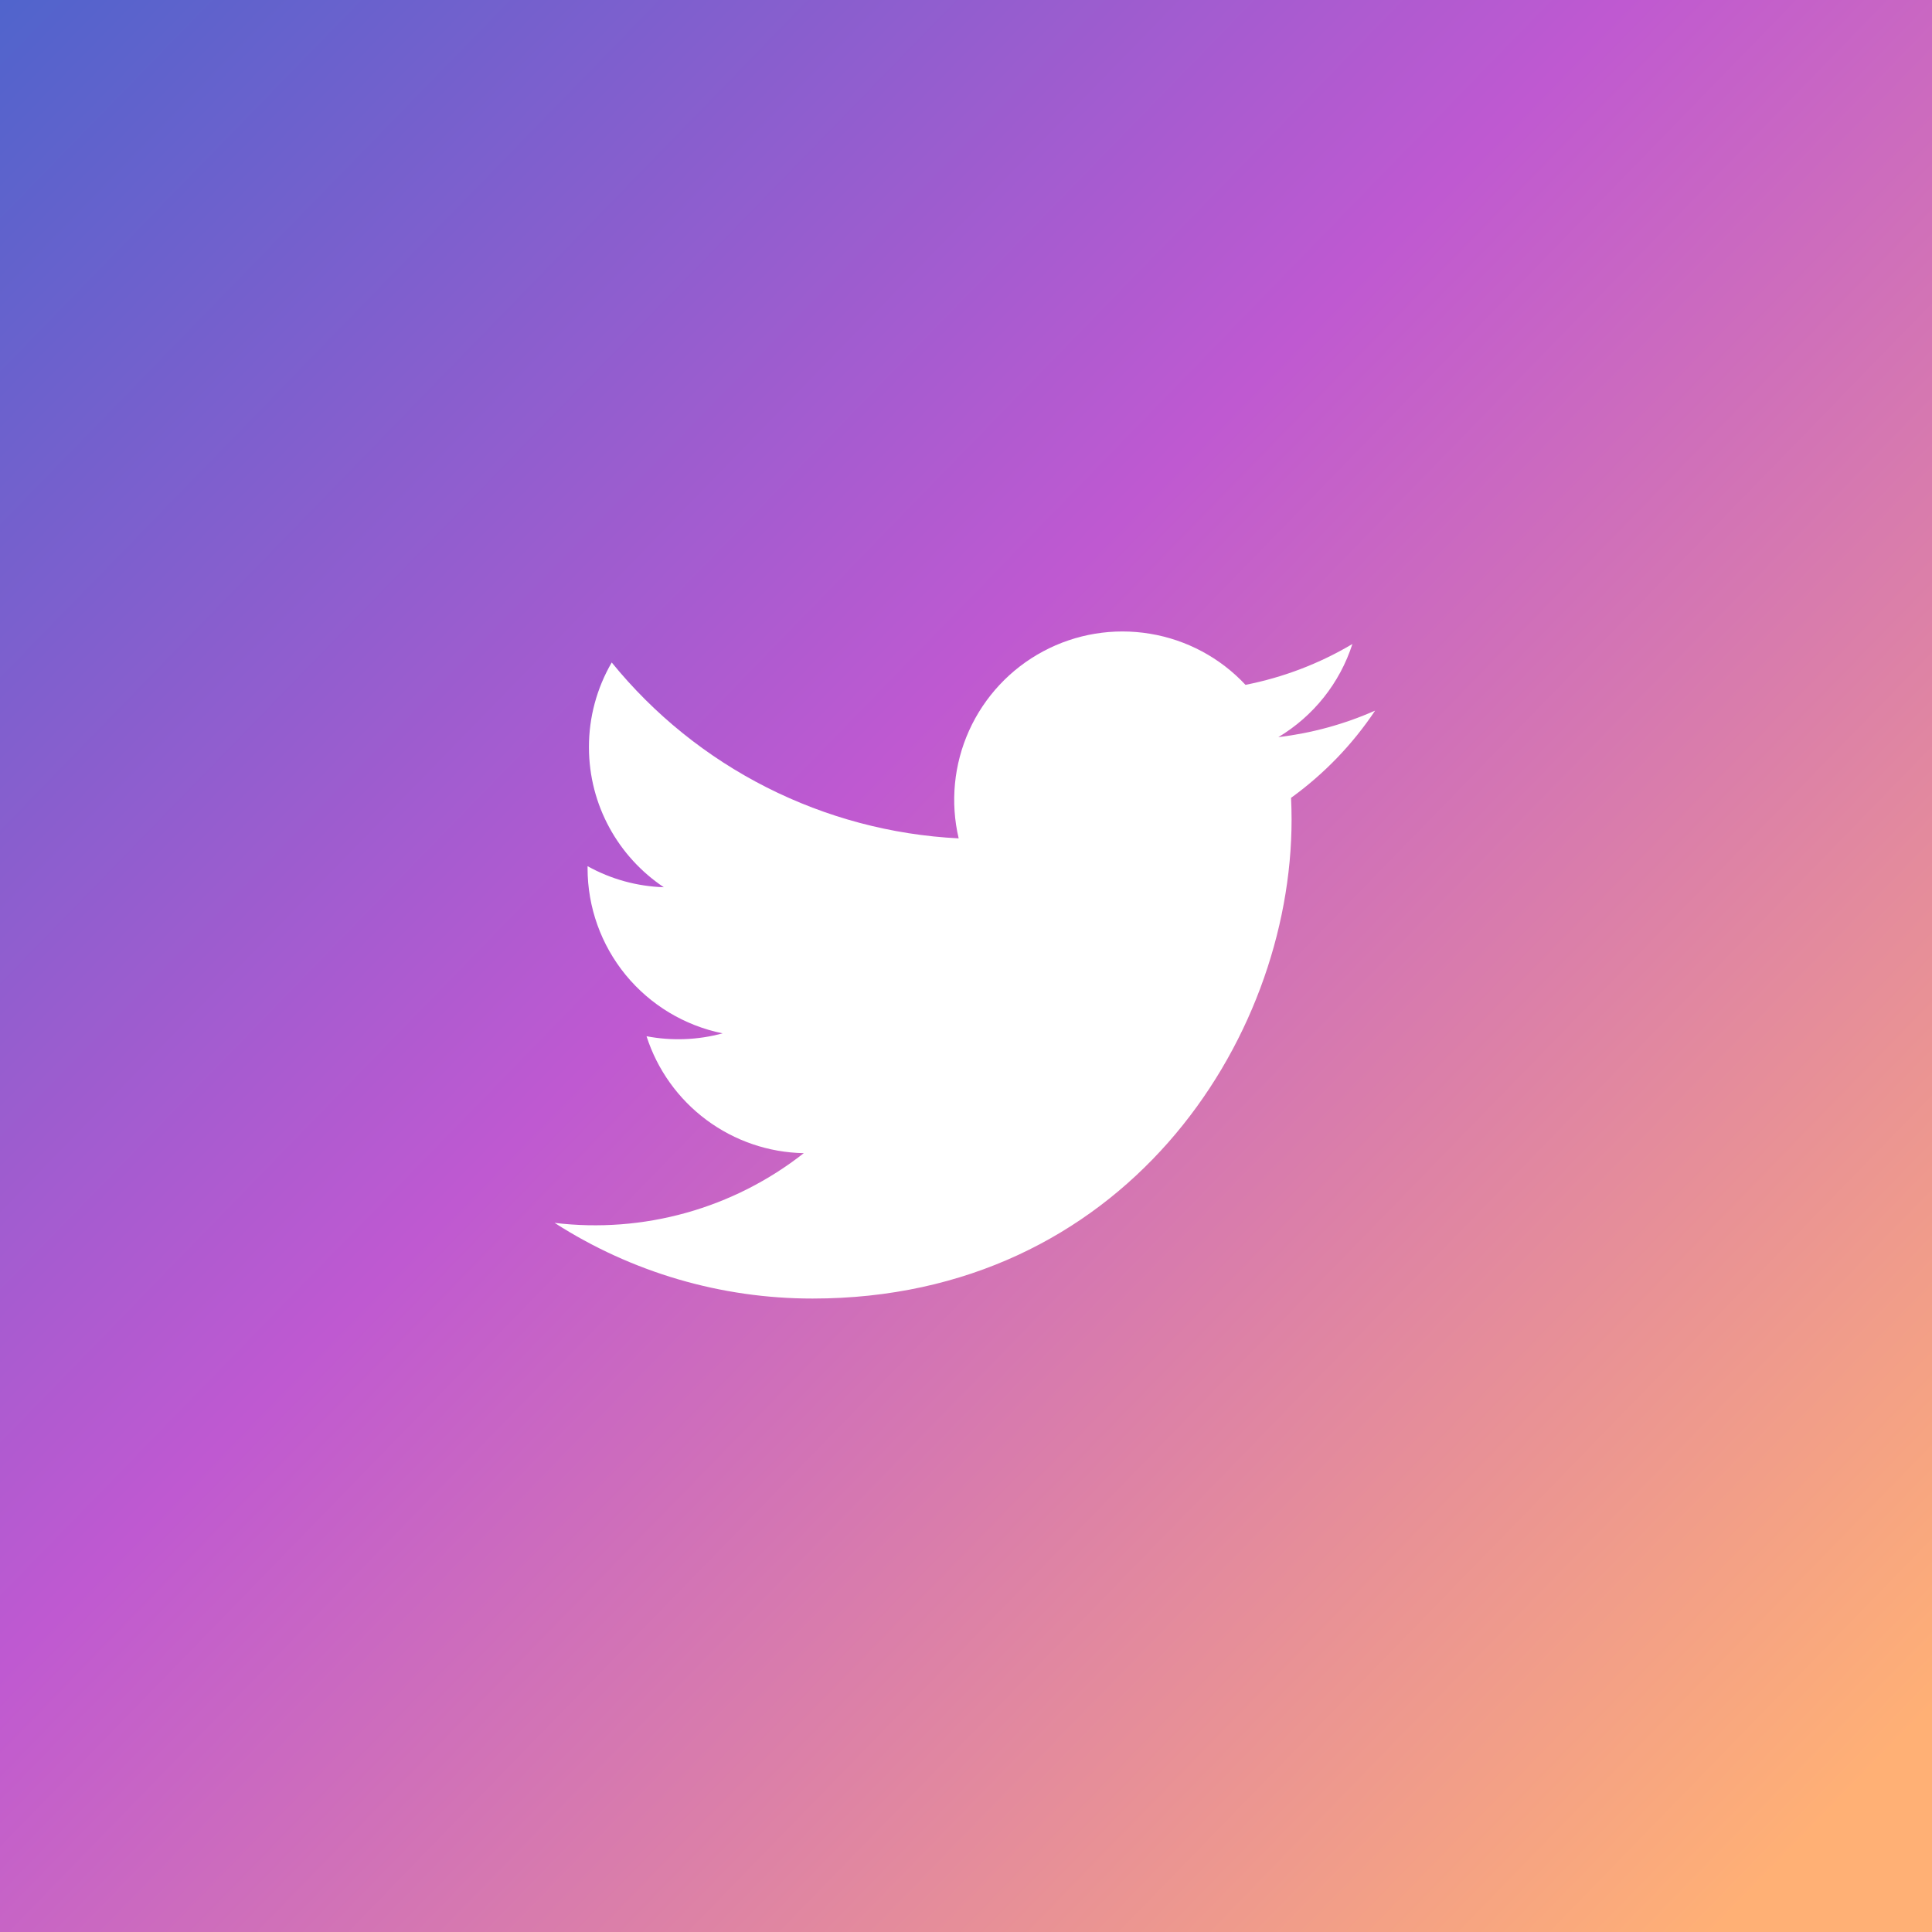 <svg width="48" height="48" viewBox="0 0 48 48" fill="none" xmlns="http://www.w3.org/2000/svg">
<rect x="0" y="0" width="48" height="48" fill="#333333" stroke="none"/>
<rect width="48" height="48" fill="url(#paint0_linear_1360_760)"/>
<g clip-path="url(#clip0_1360_760)">
<path d="M34.162 17.656C33.399 17.994 32.589 18.215 31.76 18.314C32.634 17.791 33.288 16.969 33.6 16C32.78 16.488 31.881 16.83 30.944 17.015C30.315 16.341 29.481 15.895 28.571 15.745C27.662 15.594 26.728 15.748 25.916 16.183C25.103 16.618 24.457 17.31 24.077 18.15C23.698 18.99 23.607 19.932 23.818 20.829C22.155 20.746 20.529 20.313 19.044 19.561C17.558 18.808 16.248 17.751 15.198 16.459C14.827 17.097 14.631 17.823 14.632 18.562C14.632 20.012 15.37 21.293 16.492 22.043C15.828 22.022 15.179 21.843 14.598 21.52V21.572C14.598 22.538 14.933 23.474 15.544 24.221C16.156 24.968 17.007 25.481 17.953 25.673C17.337 25.84 16.691 25.865 16.063 25.745C16.33 26.576 16.85 27.303 17.551 27.824C18.252 28.345 19.097 28.634 19.97 28.65C19.103 29.331 18.11 29.835 17.047 30.132C15.985 30.429 14.874 30.514 13.779 30.382C15.691 31.611 17.916 32.264 20.189 32.262C27.882 32.262 32.089 25.889 32.089 20.362C32.089 20.182 32.084 20 32.076 19.822C32.895 19.23 33.602 18.497 34.163 17.657L34.162 17.656Z" fill="white"/>
</g>
<defs>
<linearGradient id="paint0_linear_1360_760" x1="44.747" y1="48" x2="-30.383" y2="-25.065" gradientUnits="userSpaceOnUse">
<stop offset="0.014" stop-color="#FFB075"/>
<stop offset="0.349" stop-color="#BF59D1"/>
<stop offset="0.703" stop-color="#3167CA"/>
<stop offset="1" stop-color="#0941A8"/>
</linearGradient>
<clipPath id="clip0_1360_760">
<rect width="24" height="24" fill="white" transform="translate(12 12)"/>
</clipPath>
</defs>
</svg>
